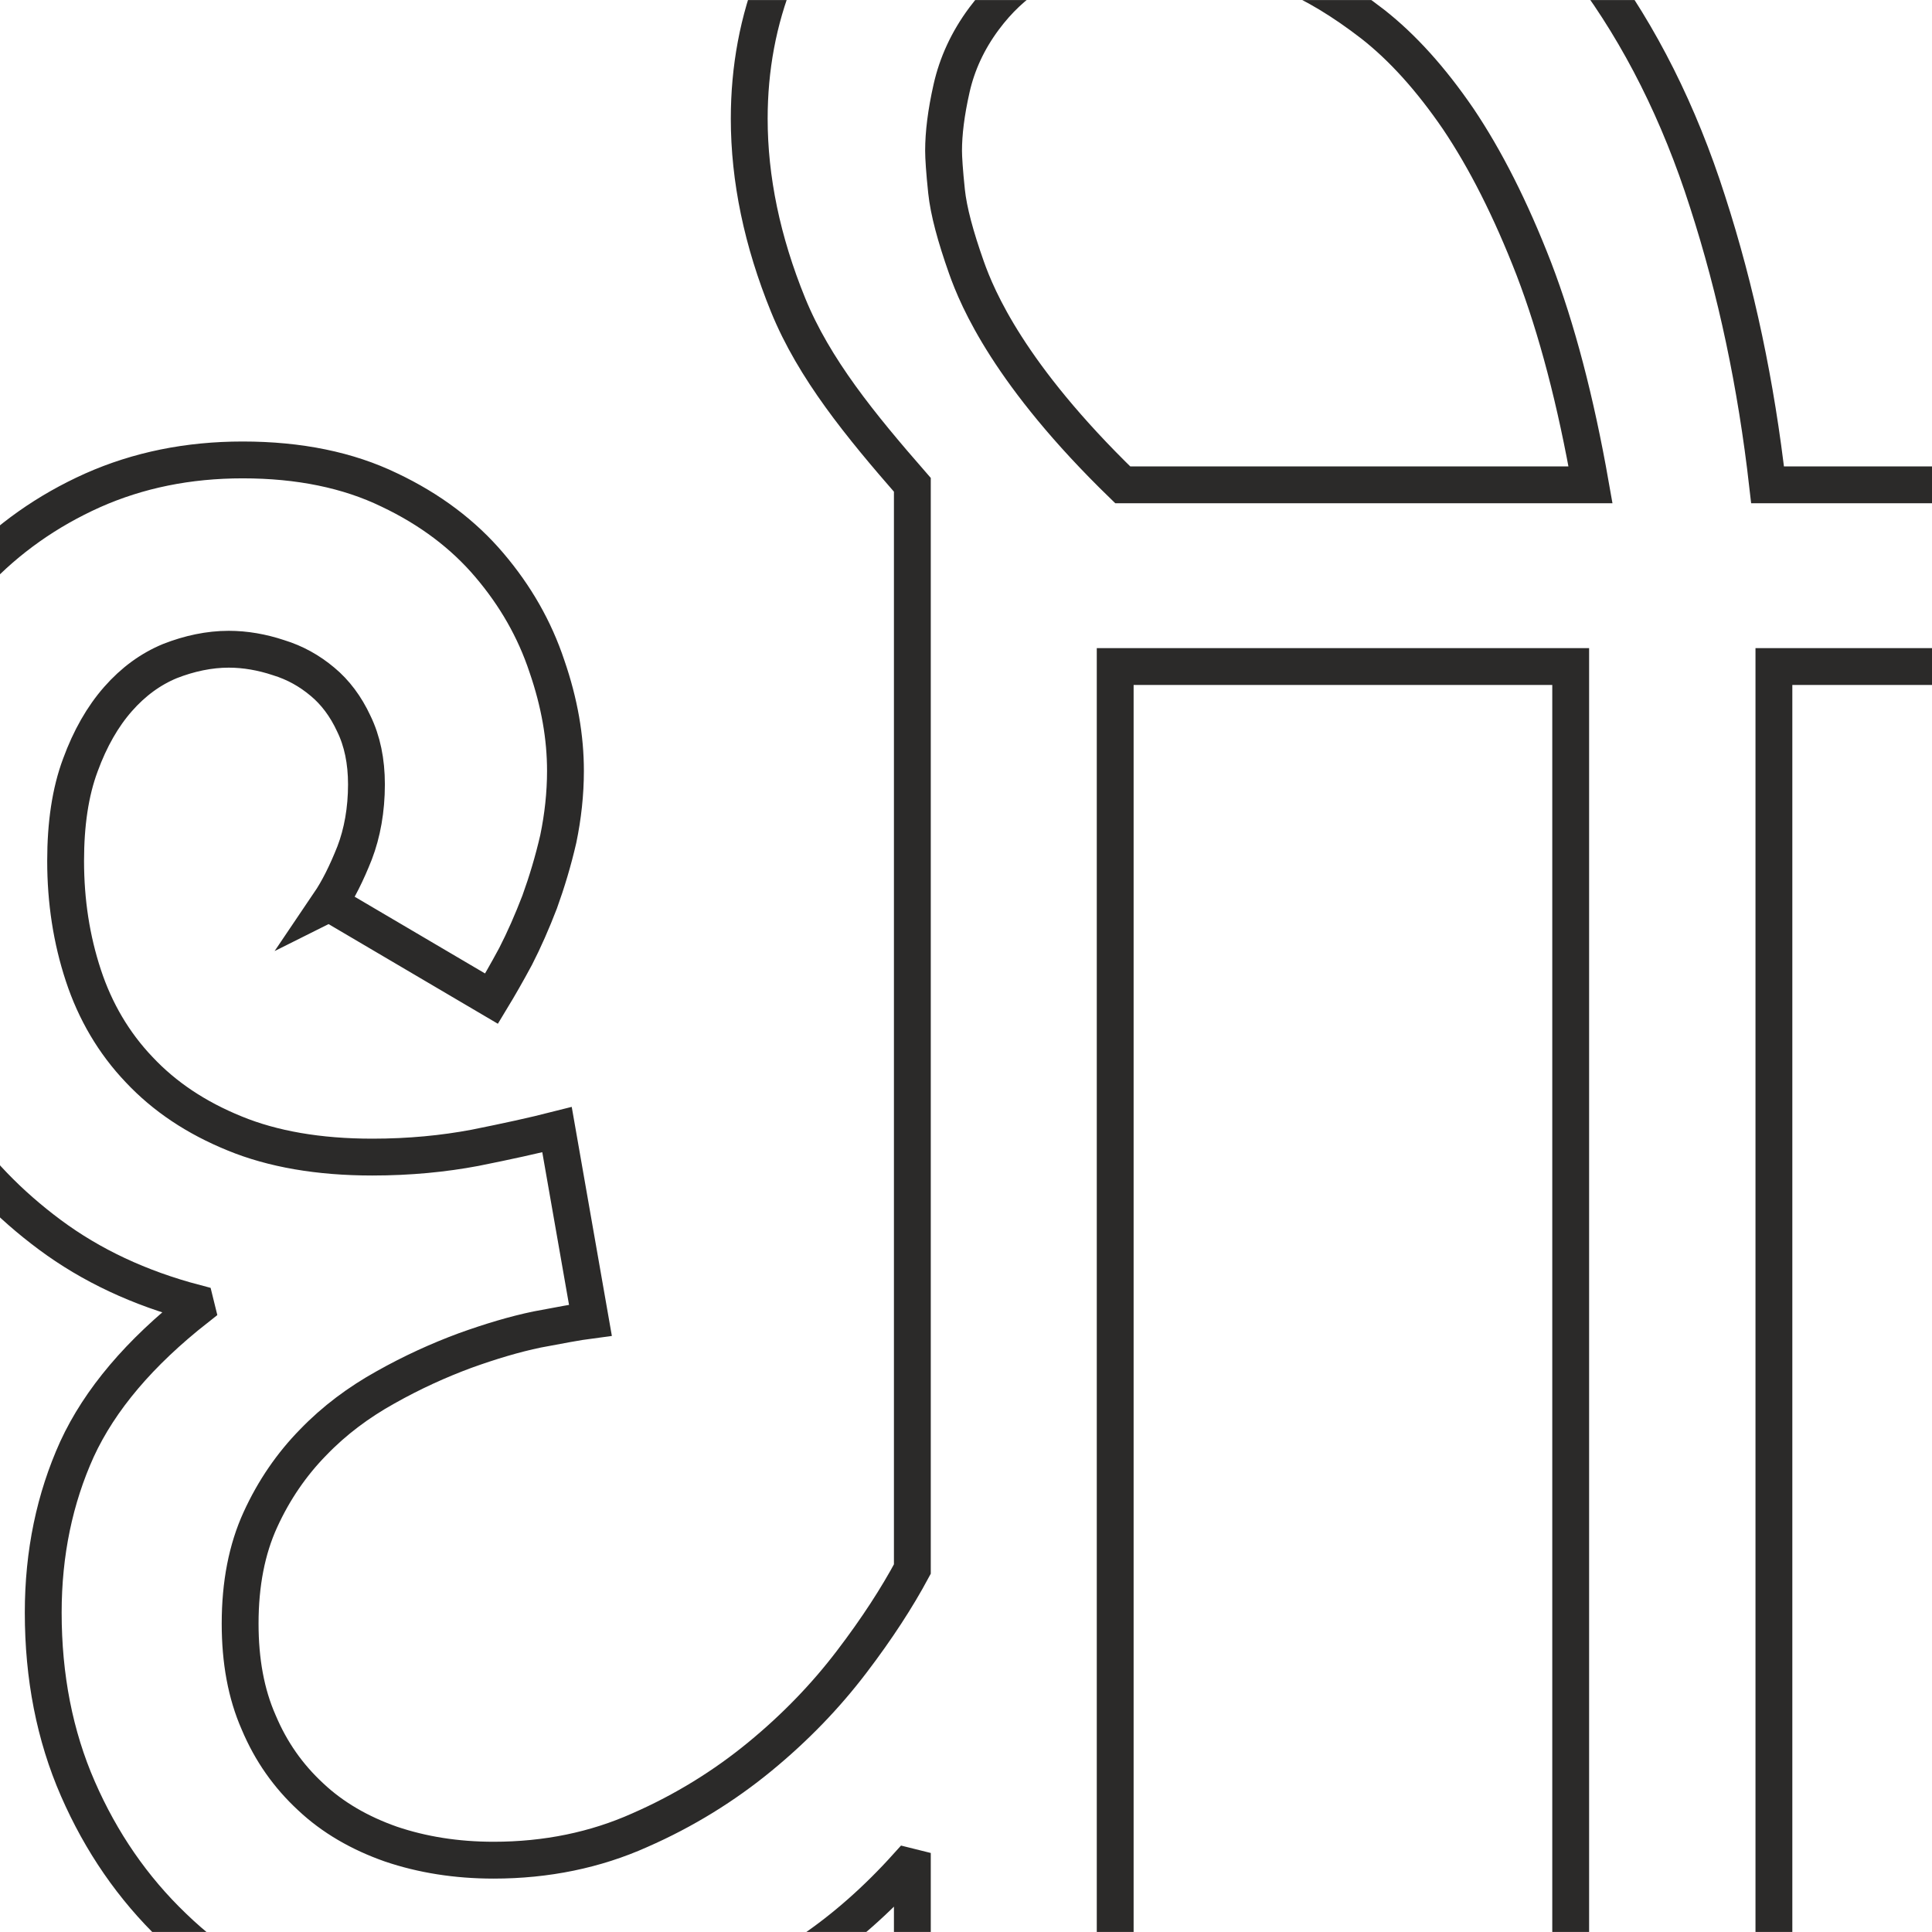 <?xml version="1.0" encoding="UTF-8"?>
<!DOCTYPE svg PUBLIC "-//W3C//DTD SVG 1.1//EN" "http://www.w3.org/Graphics/SVG/1.1/DTD/svg11.dtd">
<!-- Creator: CorelDRAW 2018 (64-Bit) -->
<svg xmlns="http://www.w3.org/2000/svg" xml:space="preserve" width="100px" height="100px" version="1.1" style="shape-rendering:geometricPrecision; text-rendering:geometricPrecision; image-rendering:optimizeQuality; fill-rule:evenodd; clip-rule:evenodd"
viewBox="0 0 78665.245 78661.986"
 xmlns:xlink="http://www.w3.org/1999/xlink">
 <defs>
  <style type="text/css">
   <![CDATA[
    .str0 {stroke:#2B2A29;stroke-width:1500;stroke-miterlimit:22.926}
    .fil1 {fill:none}
    .fil0 {fill:none;fill-rule:nonzero}
   ]]>
  </style>
   <clipPath id="id0">
    <path d="M-0.466 0l78665.711 0 0 78661.986 -78665.711 0 0 -78661.986z"/>
   </clipPath>
 </defs>
 <g id="Layer_x0020_1">
  <g>
  </g>
  <g style="clip-path:url(#id0)">
   <g>
    <path class="fil0 str0" d="M13406.896 36771.778c360.814,-533.073 705.798,-1220.713 1032.625,-2047.092 309.601,-808.222 481.395,-1754.252 481.395,-2787.342 0,-946.03 -171.794,-1771.012 -516.778,-2477.276 -326.827,-704.866 -755.613,-1272.856 -1272.857,-1703.039 -532.607,-447.409 -1117.823,-774.236 -1788.238,-980.016 -672.276,-224.403 -1359.451,-344.053 -2029.866,-344.053 -792.859,0 -1601.081,171.794 -2392.542,481.395 -790.997,326.827 -1496.794,842.674 -2116.462,1548.472 -619.203,704.866 -1135.049,1599.683 -1531.246,2683.52 -412.026,1101.063 -601.045,2409.303 -601.045,3905.166 0,1651.827 240.232,3200.299 722.092,4662.175 481.395,1462.808 1238.405,2752.89 2271.03,3836.727 1032.625,1100.598 2322.707,1961.429 3887.939,2597.857 1548.472,636.894 3423.305,963.255 5608.205,963.255 1514.485,0 2907.924,-137.807 4180.78,-378.039 1291.014,-258.389 2392.077,-498.621 3338.107,-739.784l1359.452 7758.653c-534.004,69.835 -1255.631,207.177 -2167.675,378.971 -912.043,189.019 -1893.455,481.86 -2941.909,859.899 -1067.077,396.197 -2133.688,877.592 -3234.286,1497.26 -1084.302,601.976 -2082.475,1342.226 -2942.375,2236.112 -877.591,894.352 -1600.615,1944.203 -2150.448,3148.621 -551.23,1203.487 -825.448,2615.548 -825.448,4231.993 0,1514.485 240.232,2855.314 756.079,4025.746 499.552,1187.659 1204.418,2184.9 2116.461,3028.506 894.818,842.674 1995.415,1479.102 3268.737,1926.045 1272.857,430.648 2666.295,654.12 4180.315,654.12 2150.448,0 4146.794,-412.491 5953.189,-1222.11 1805.93,-790.996 3440.996,-1805.464 4885.181,-2993.122 1446.513,-1187.193 2684.918,-2477.276 3733.372,-3853.488 1049.851,-1376.678 1858.073,-2632.309 2477.275,-3784.584l0 -44146.805c-2116.462,-2426.063 -3999.675,-4723.164 -5059.303,-7323.349 -1055.903,-2593.201 -1582.457,-5126.809 -1582.457,-7587.324 0,-2046.627 358.02,-3992.692 1100.597,-5849.368 737.922,-1841.313 1863.194,-3437.272 3337.175,-4800.448 1483.758,-1371.091 3324.605,-2453.066 5539.767,-3251.511 4867.024,-1754.252 12437.123,-921.355 16932.16,1458.151 2923.753,1565.698 5384.267,3699.386 7379.682,6382.907 1995.88,2683.055 3578.338,5832.607 4731.545,9444.932 1169.501,3612.324 1978.654,7449.051 2443.289,11526.01l10838.835 0 0 7398.305 -10581.377 0 0 67750.057 -8274.5 0 0 -67750.057 -18546.277 0 0 67750.057 -8259.136 0 0 -18855.878 -205.78 -51.212c-1238.87,1376.212 -2563.87,2545.713 -3939.151,3474.517 -1376.678,946.029 -2770.117,1720.265 -4198.938,2305.481 -1427.89,585.217 -2872.54,1015.865 -4317.191,1272.857 -1446.047,275.615 -2839.485,413.422 -4180.78,413.422 -2650.466,0 -5109.584,-430.648 -7380.614,-1307.308 -2271.495,-877.591 -4231.992,-2099.236 -5867.059,-3681.694 -1651.827,-1582.458 -2941.91,-3458.688 -3887.939,-5626.827 -946.03,-2167.209 -1410.665,-4558.354 -1410.665,-7173.437 0,-2426.063 464.635,-4644.949 1376.678,-6658.056 928.804,-2012.64 2545.714,-3921.925 4867.956,-5746.012l-50.747 -205.78c-2288.721,-602.442 -4250.615,-1531.246 -5919.203,-2770.116 -1668.122,-1238.87 -3044.8,-2666.295 -4128.171,-4284.136 -1101.063,-1616.444 -1910.682,-3372.092 -2443.289,-5264.617 -551.23,-1892.059 -808.688,-3802.275 -808.688,-5712.026 0,-2356.694 378.04,-4524.368 1135.515,-6503.022 757.01,-1995.881 1806.395,-3698.92 3165.847,-5143.57 1358.521,-1445.116 2976.362,-2581.097 4817.209,-3406.545 1858.073,-825.448 3887.939,-1238.87 6106.825,-1238.87 2305.482,0 4301.362,413.422 5970.415,1222.11 1669.053,790.996 3027.109,1823.621 4076.959,3062.491 1067.077,1255.631 1840.847,2613.686 2339.468,4110.946 517.244,1497.259 757.01,2907.458 757.01,4266.909 0,929.27 -103.355,1858.073 -292.375,2770.117 -205.78,893.886 -464.635,1754.251 -757.01,2562.939 -310.067,808.222 -636.428,1548.472 -980.016,2218.421 -361.279,672.277 -688.106,1238.87 -980.481,1721.662l-6606.844 -3888.871zm32308.4 -17032.257l6746.047 0 3525.73 0 8774.517 0c-602.442,-3423.304 -1376.212,-6365.214 -2305.482,-8790.346 -946.029,-2443.289 -1979.12,-4473.156 -3079.717,-6108.223 -1117.823,-1633.67 -2270.098,-2907.458 -3474.517,-3853.487 -1221.644,-946.03 -2392.077,-1650.896 -3510.366,-2115.531 -1117.823,-464.634 -2184.434,-774.236 -3164.915,-912.043 -3560.182,-490.241 -6859.18,-286.323 -9154.885,2791.998 -676.467,908.318 -1103.391,1858.072 -1325.466,2838.554 -225.333,996.776 -326.827,1840.847 -326.827,2546.644 0,274.219 34.452,825.449 121.047,1650.897 85.199,809.153 364.538,1839.45 808.222,3096.477 452.53,1277.978 1751.924,4377.249 6366.612,8855.06z"/>
   </g>
  </g>
  <polygon class="fil1" points="-0.466,0 78665.245,0 78665.245,78661.986 -0.466,78661.986 "/>
 </g>
</svg>
